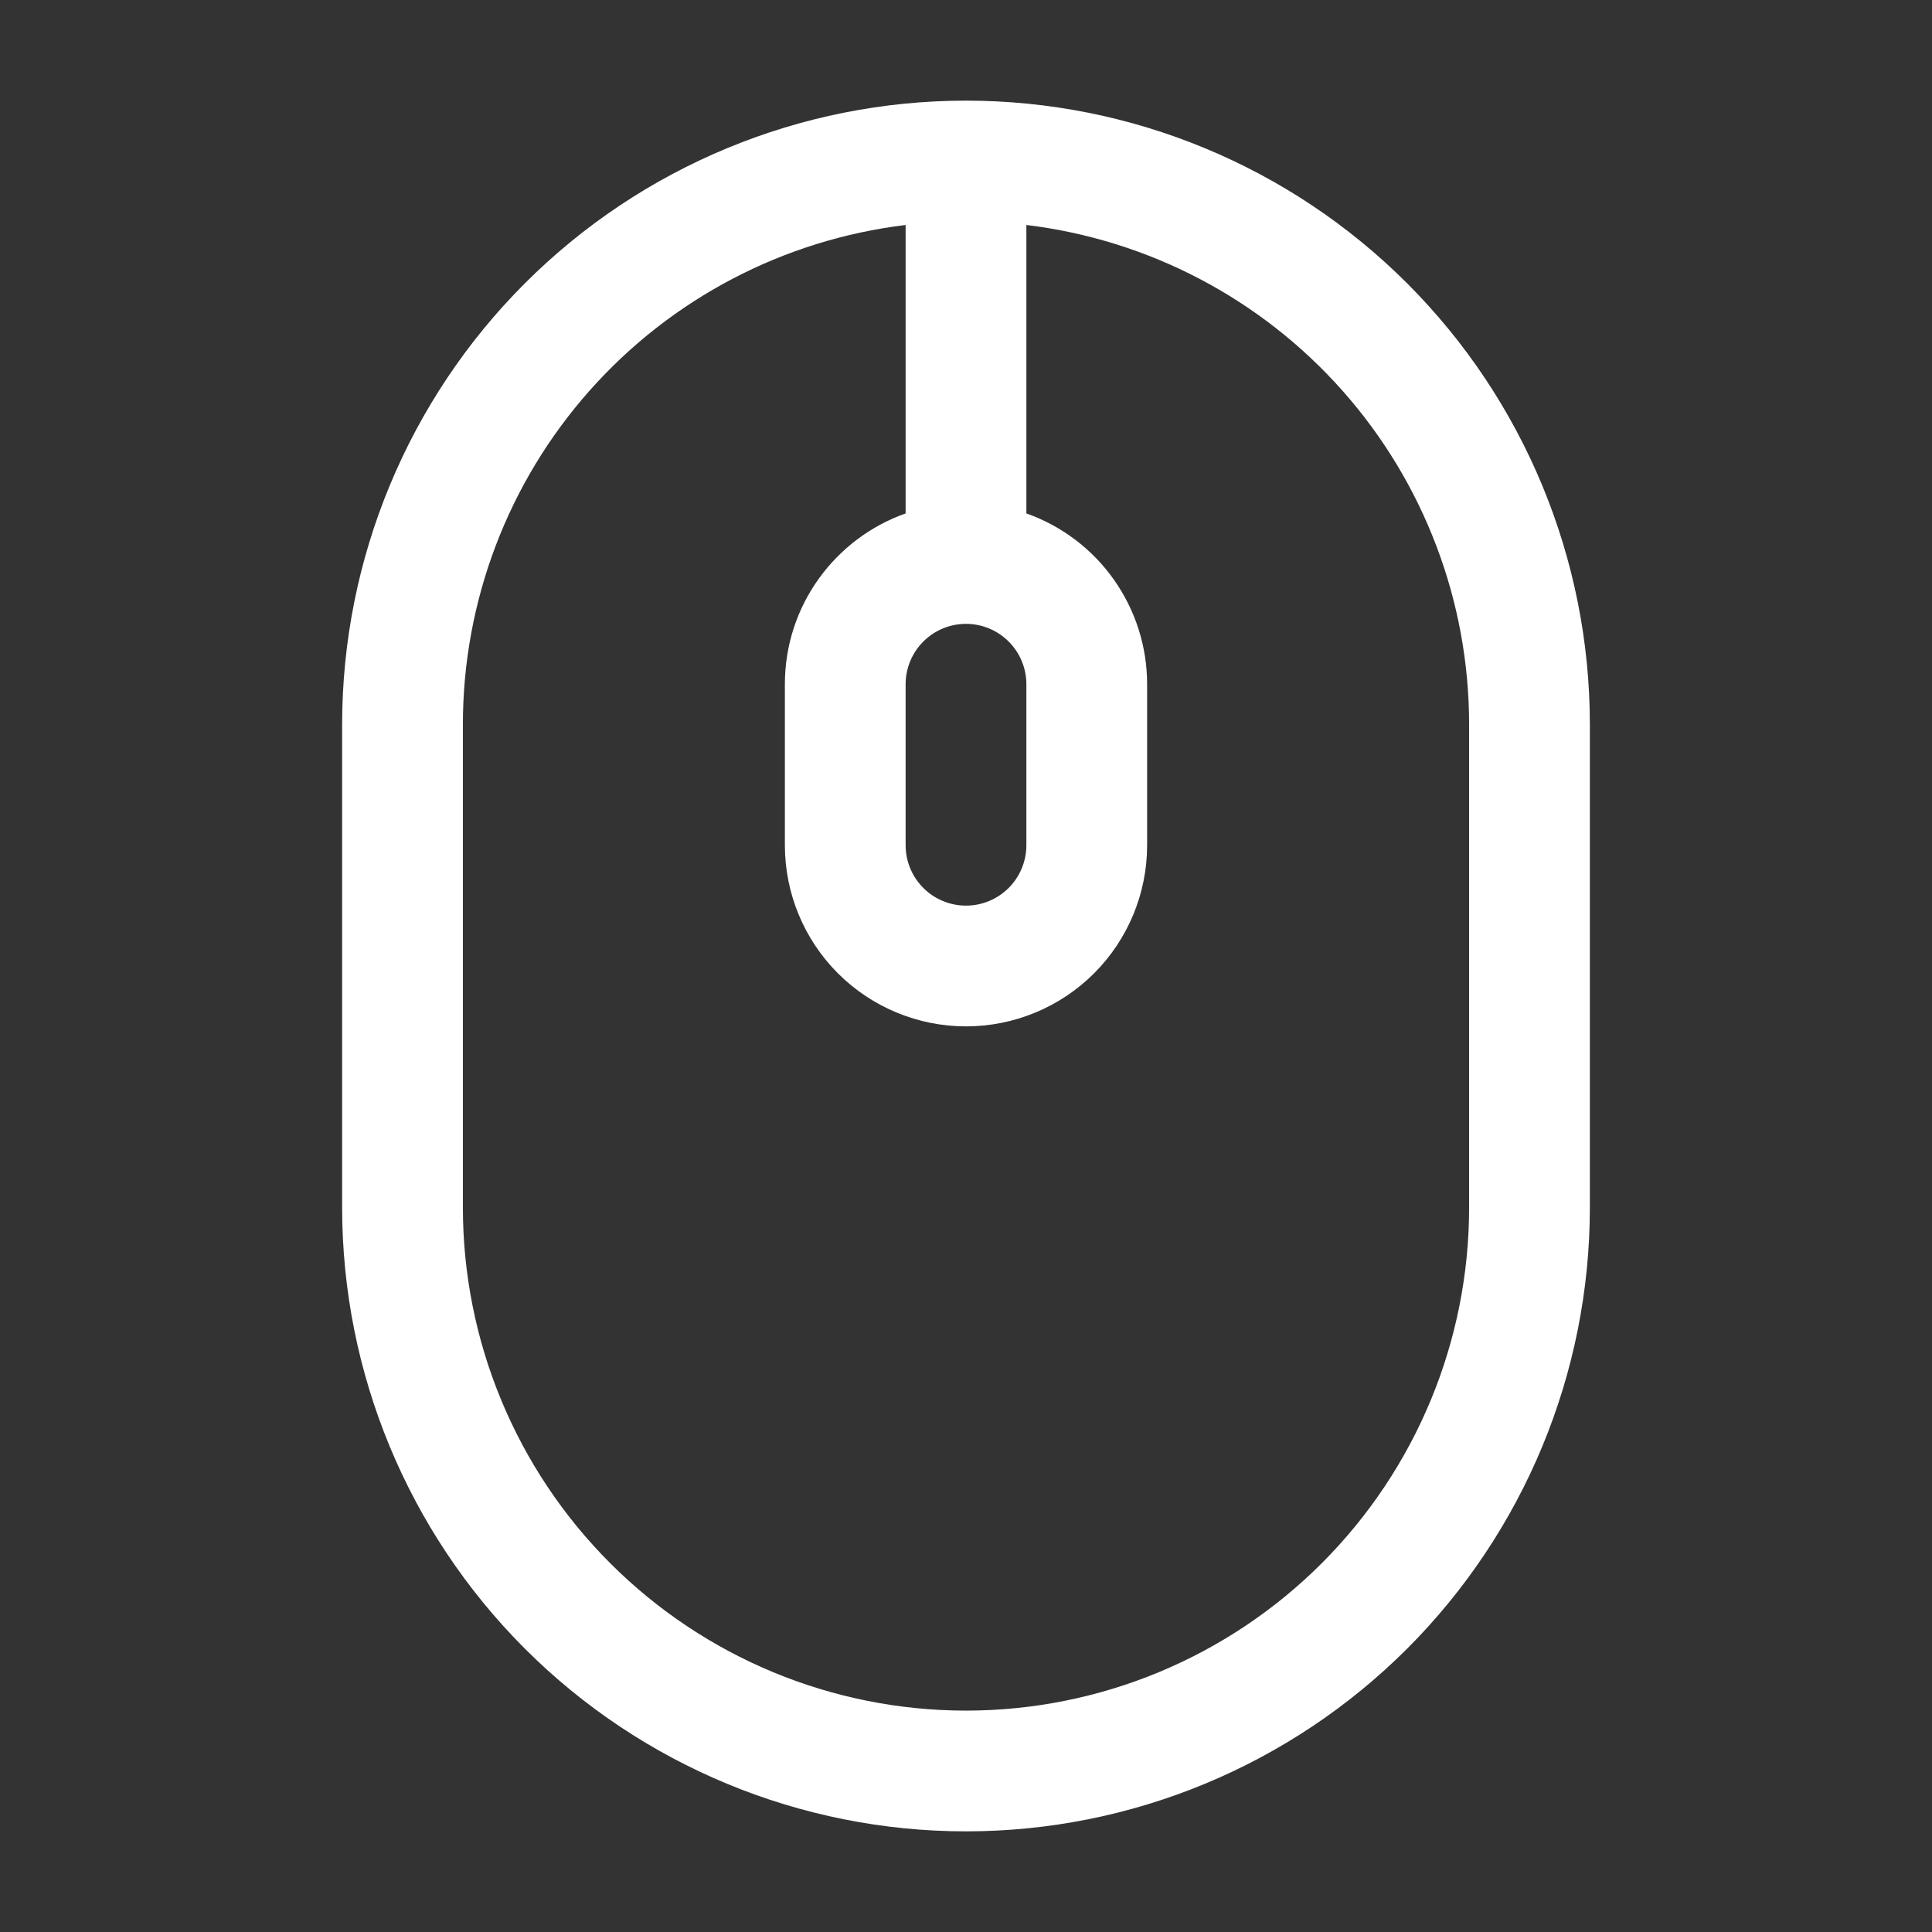 <svg width="44" height="44" viewBox="0 0 44 44" fill="none" xmlns="http://www.w3.org/2000/svg">
<rect x="0" y="0" width="44" height="44" fill="#333333" stroke="none"/>
<path fill-rule="evenodd" clip-rule="evenodd" d="M7.792 16.5C7.792 12.732 9.289 9.118 11.953 6.453C14.618 3.789 18.232 2.292 22 2.292C25.768 2.292 29.382 3.789 32.047 6.453C34.711 9.118 36.208 12.732 36.208 16.5V27.5C36.208 31.268 34.711 34.882 32.047 37.547C29.382 40.211 25.768 41.708 22 41.708C18.232 41.708 14.618 40.211 11.953 37.547C9.289 34.882 7.792 31.268 7.792 27.5V16.5ZM20.625 5.124C17.844 5.46 15.283 6.803 13.425 8.899C11.567 10.995 10.542 13.699 10.542 16.5V27.5C10.542 30.539 11.749 33.453 13.898 35.602C16.047 37.751 18.961 38.958 22 38.958C25.039 38.958 27.953 37.751 30.102 35.602C32.251 33.453 33.458 30.539 33.458 27.5V16.5C33.458 13.699 32.433 10.995 30.575 8.899C28.717 6.803 26.156 5.46 23.375 5.124V11.693C24.179 11.977 24.876 12.504 25.368 13.201C25.861 13.898 26.125 14.73 26.125 15.583V19.25C26.125 20.344 25.69 21.393 24.917 22.167C24.143 22.94 23.094 23.375 22 23.375C20.906 23.375 19.857 22.94 19.083 22.167C18.31 21.393 17.875 20.344 17.875 19.25V15.583C17.875 13.787 19.023 12.259 20.625 11.693V5.124ZM22 14.208C21.635 14.208 21.286 14.353 21.028 14.611C20.77 14.869 20.625 15.219 20.625 15.583V19.25C20.625 19.615 20.77 19.964 21.028 20.222C21.286 20.48 21.635 20.625 22 20.625C22.365 20.625 22.714 20.48 22.972 20.222C23.23 19.964 23.375 19.615 23.375 19.25V15.583C23.375 15.219 23.23 14.869 22.972 14.611C22.714 14.353 22.365 14.208 22 14.208Z" fill="white"/>
</svg>
